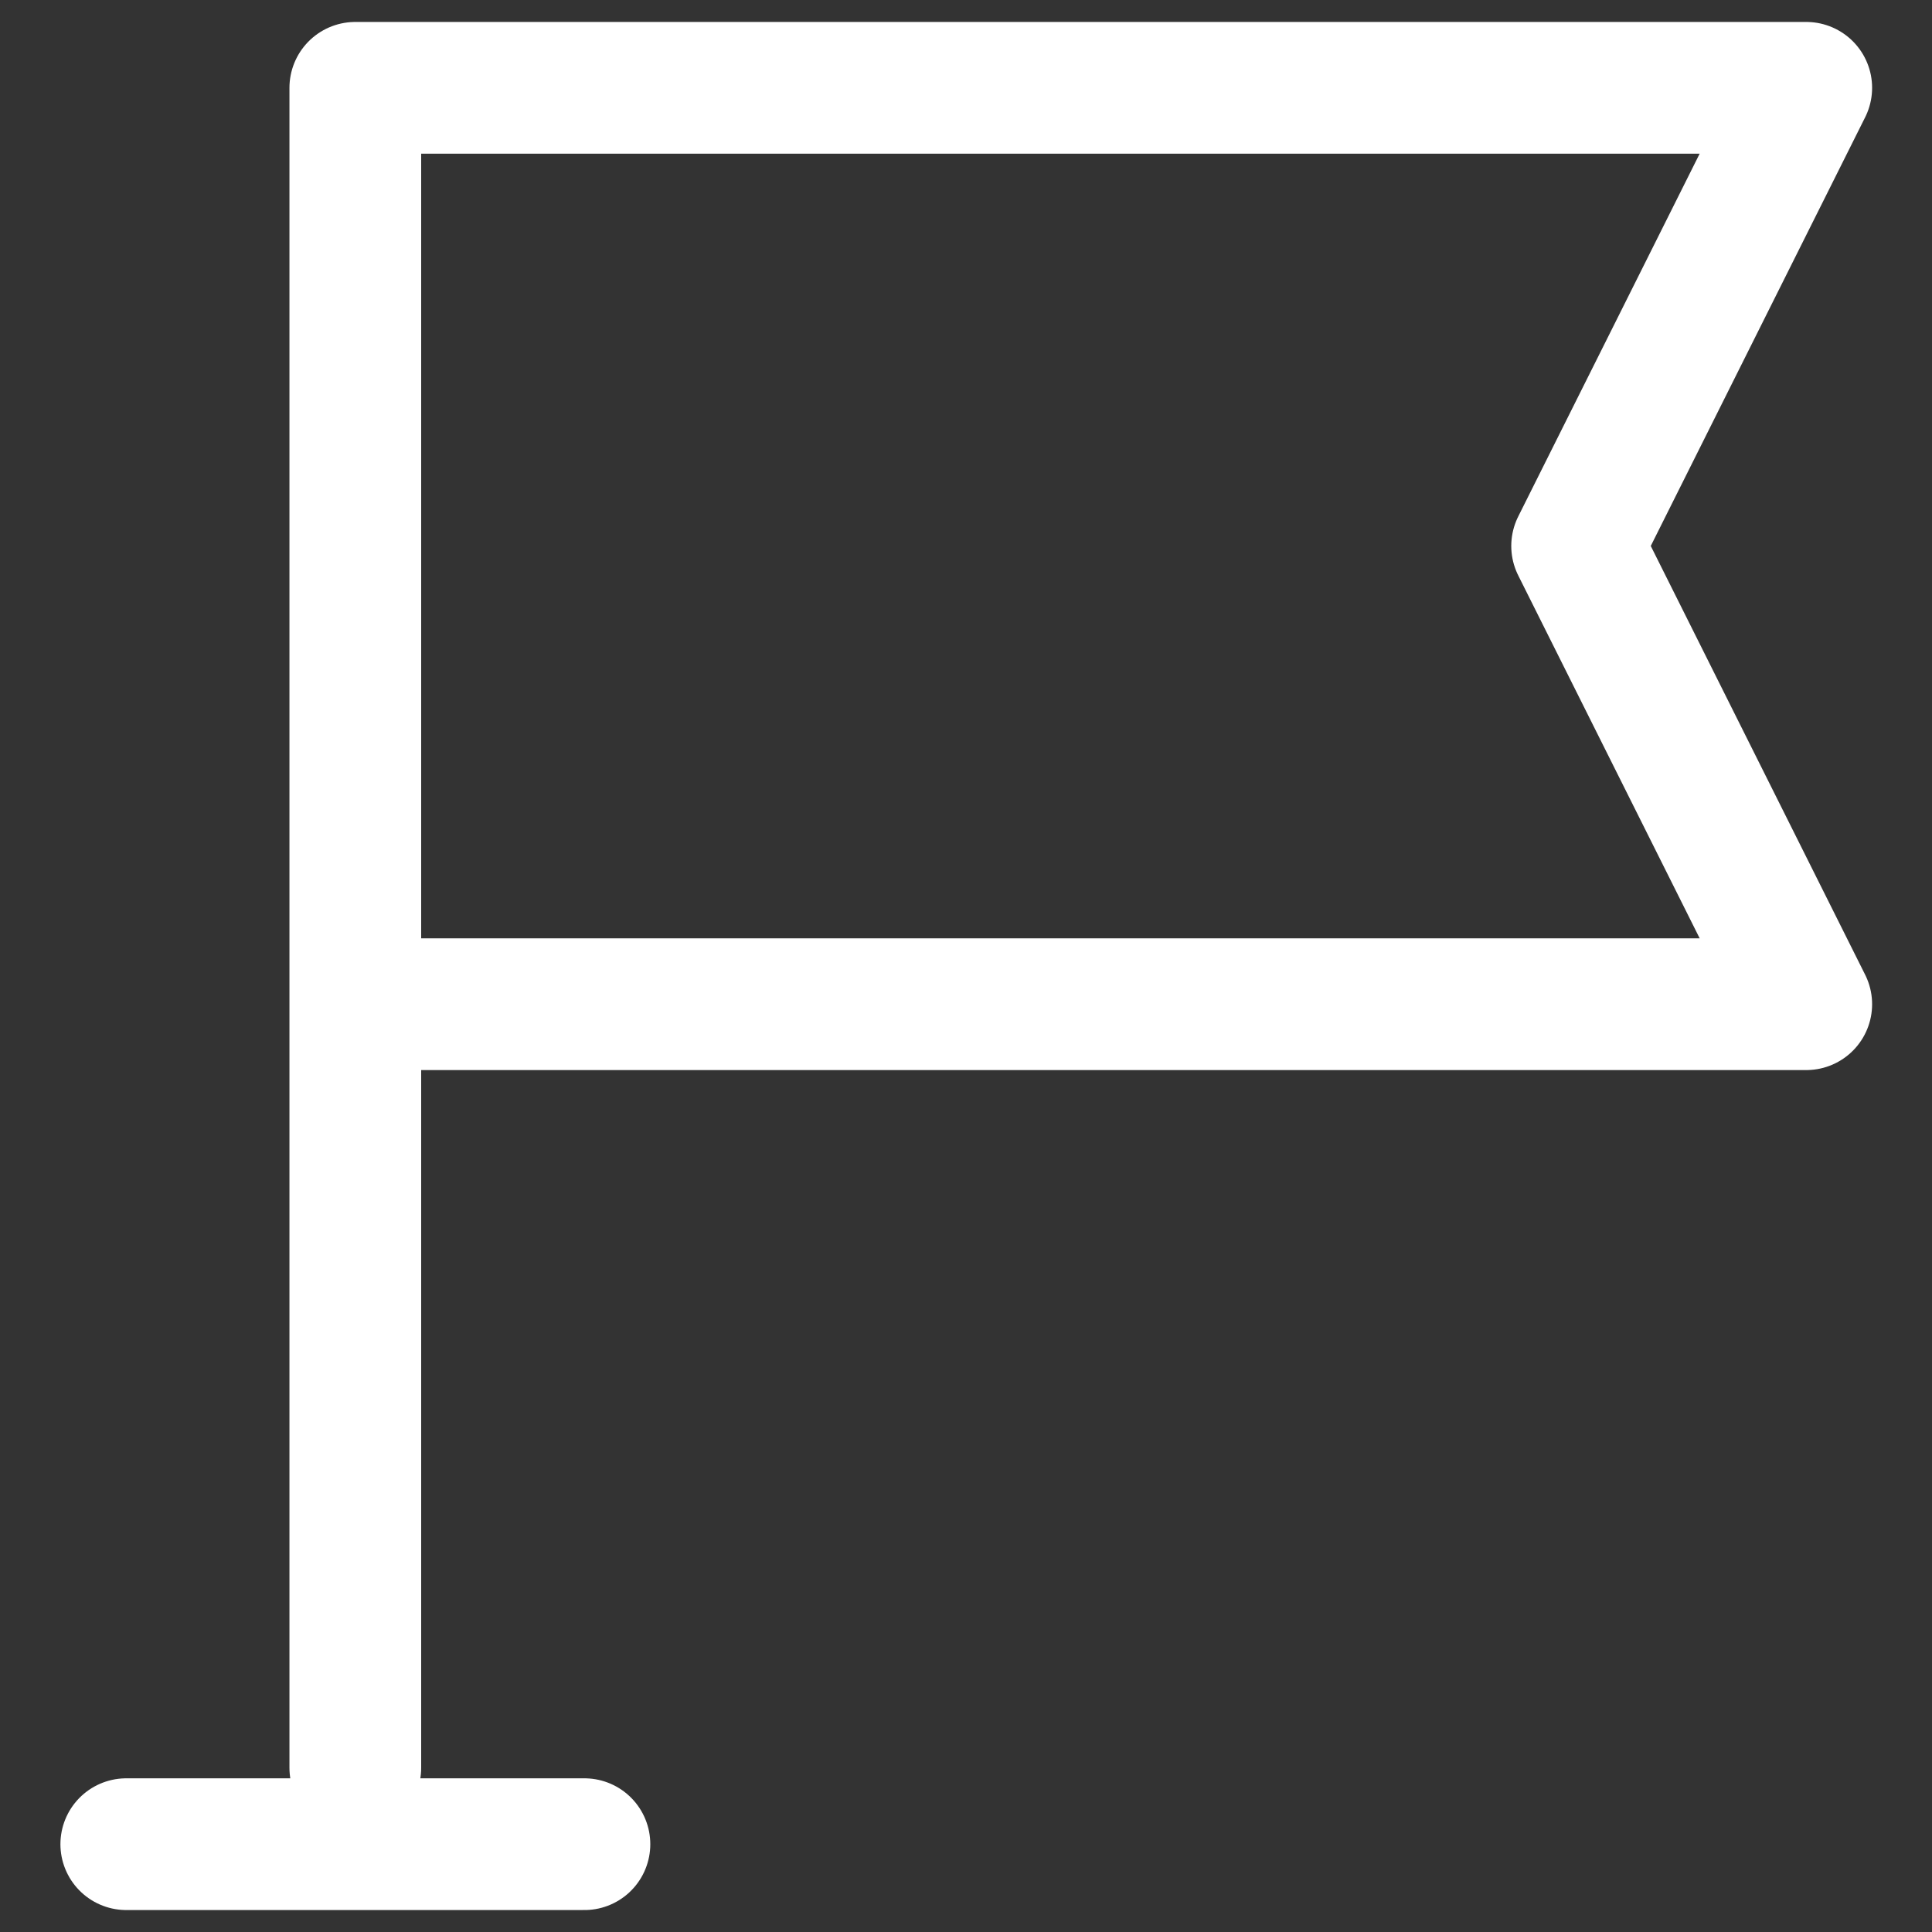 <svg width="22" height="22" viewBox="0 0 22 22" fill="none" xmlns="http://www.w3.org/2000/svg">
<rect x="0" y="0" width="22" height="22" fill="#333333" stroke="none"/>
<path d="M1.438 21H6.655M4.046 11.435V1H20.568L17.959 6.217L20.568 11.435H4.046ZM4.046 11.435V20.13" stroke="white" stroke-width="1.5" stroke-linecap="round" stroke-linejoin="round"/>
</svg>
